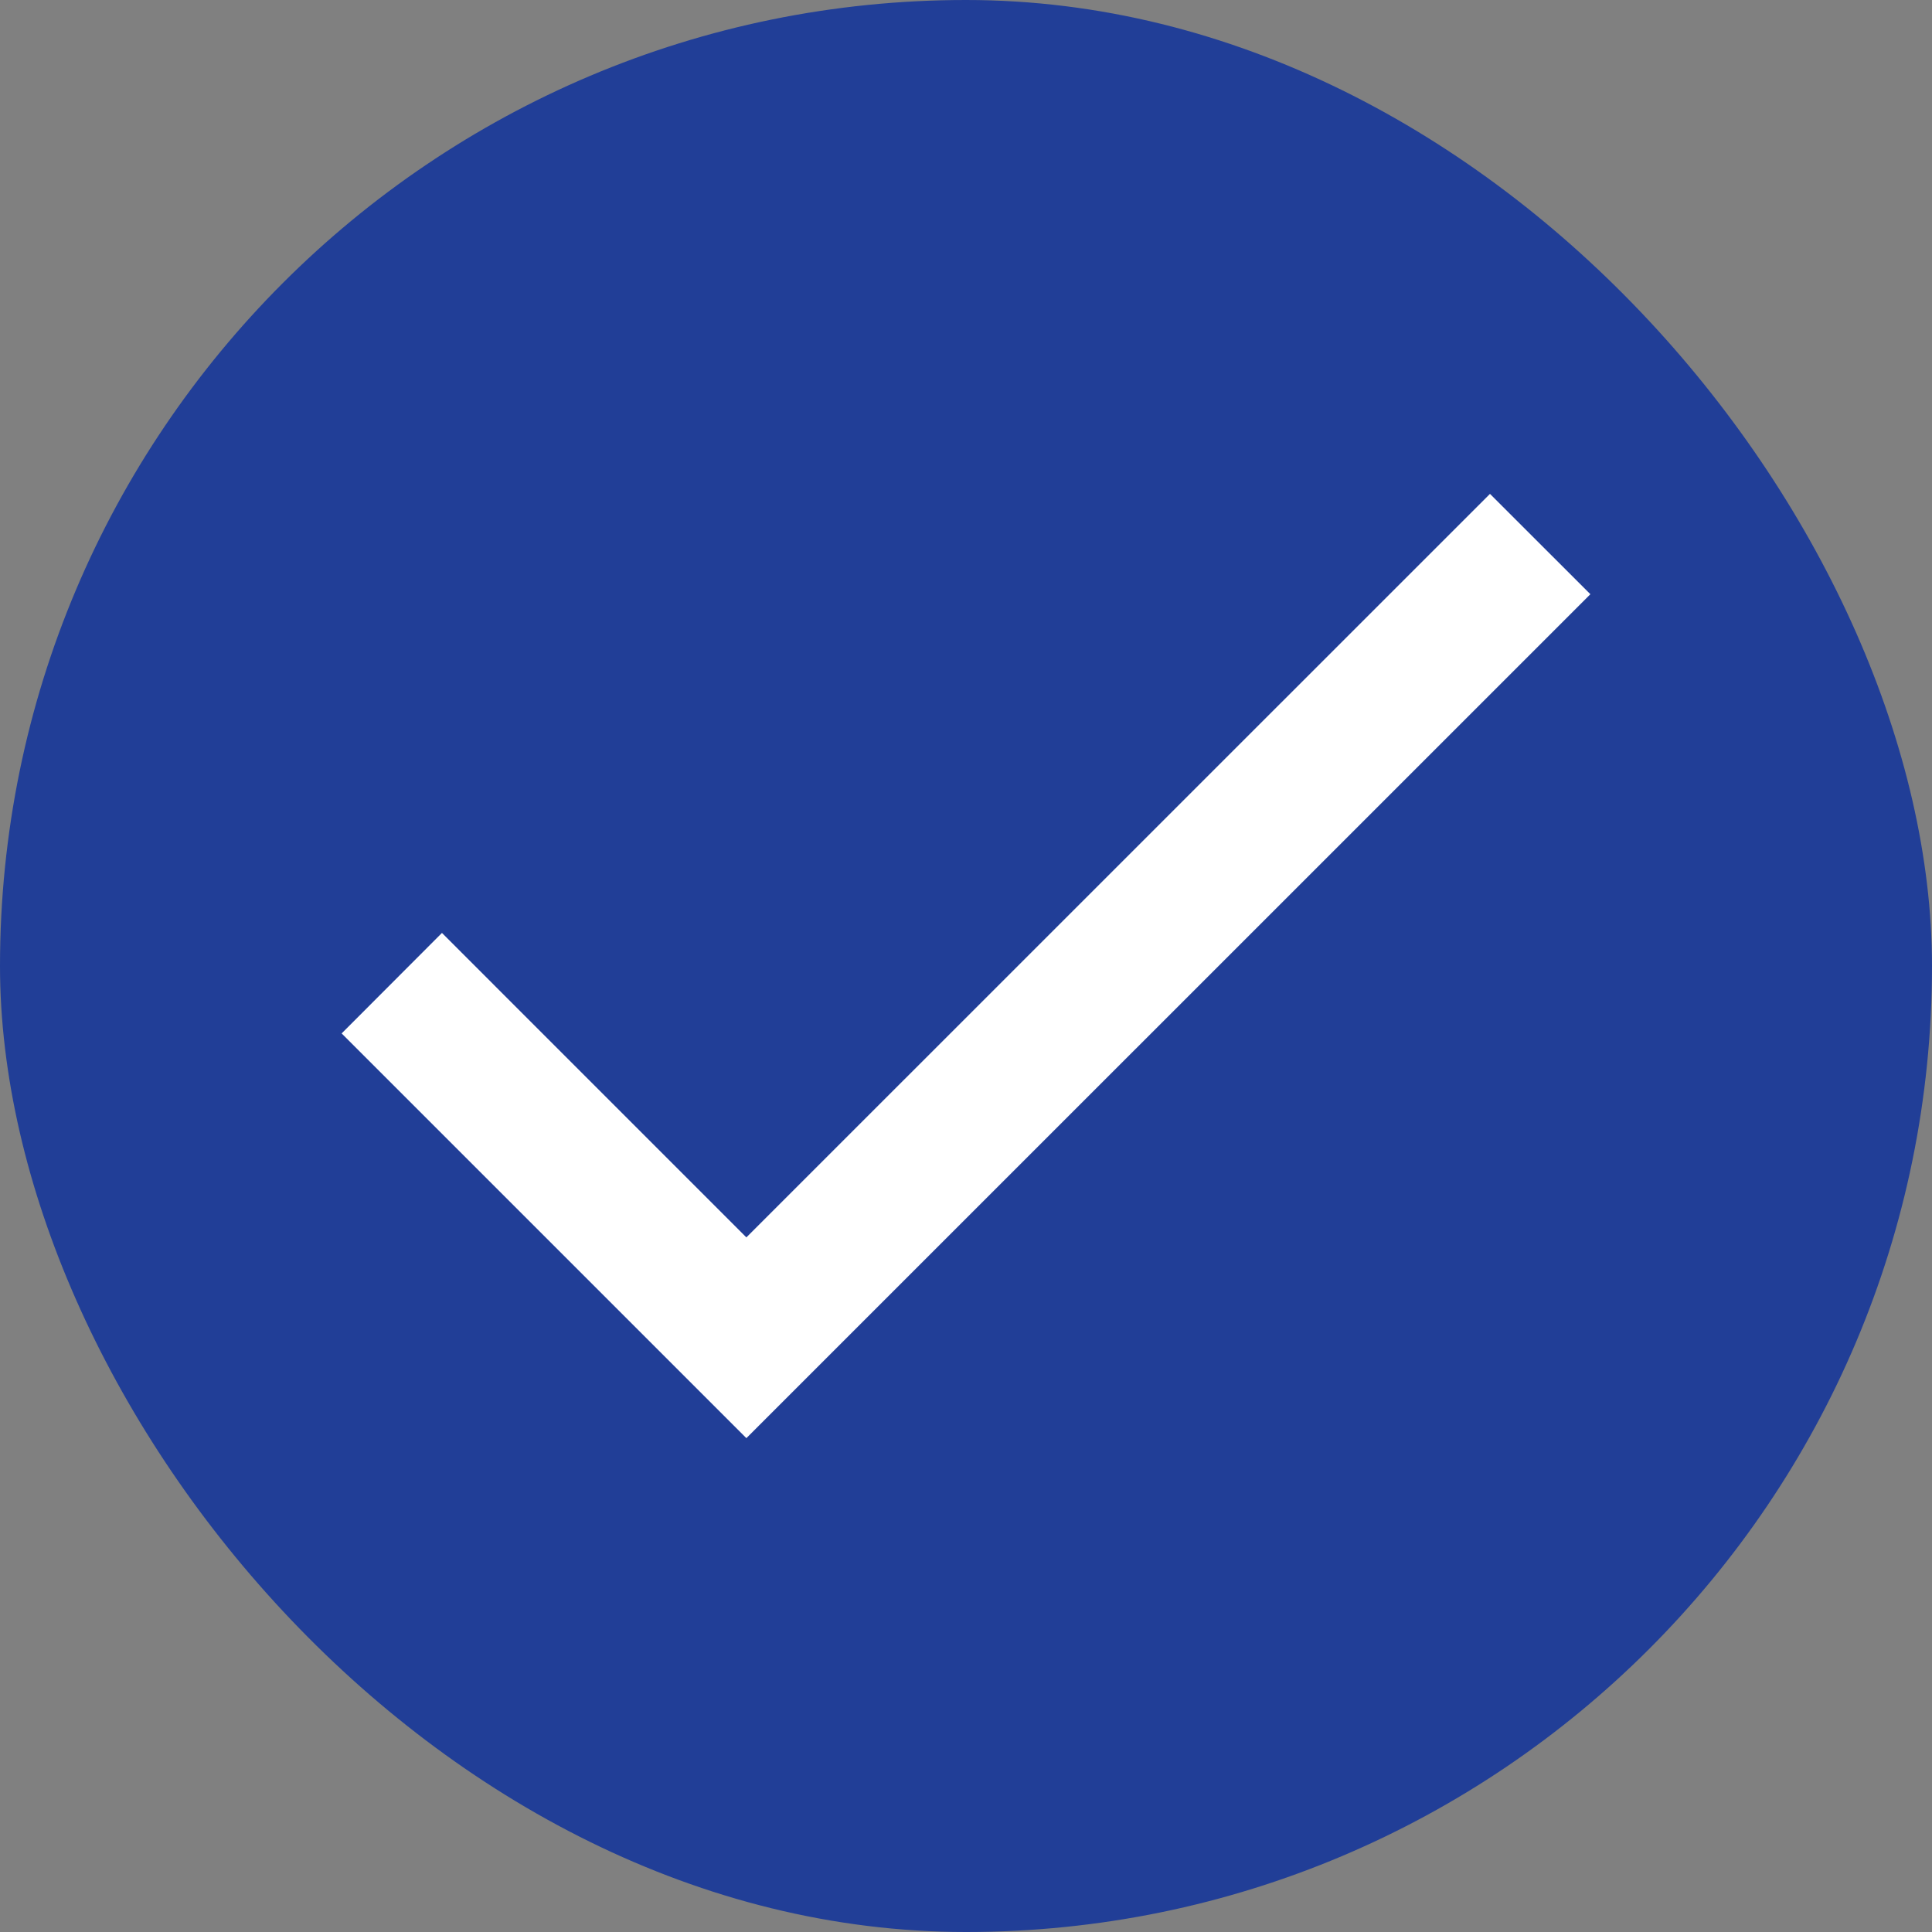 <svg fill="#fff" version="1.1" id="Capa_1" xmlns="http://www.w3.org/2000/svg" xmlns:xlink="http://www.w3.org/1999/xlink" width="100px" height="100px" viewBox="-97.37 -97.37 530.50 530.50" xml:space="preserve" stroke="#fff" stroke-width="5.036"><rect x="-97.37" y="-97.37" width="530.50" height="530.50" fill="#808080" stroke="none"/><g id="SVGRepo_bgCarrier" stroke-width="0" transform="translate(0,0), scale(1)"><rect x="-97.37" y="-97.37" width="530.50" height="530.50" rx="265.25" fill="#213E97" strokewidth="0"></rect></g><g id="SVGRepo_tracerCarrier" stroke-linecap="round" stroke-linejoin="round" stroke="#CCCCCC" stroke-width="1.343"></g><g id="SVGRepo_iconCarrier"> <g> <g> <polygon points="311.757,41.803 107.573,245.96 23.986,162.364 0,186.393 107.573,293.962 335.765,65.795 "></polygon> </g> </g> </g></svg>
